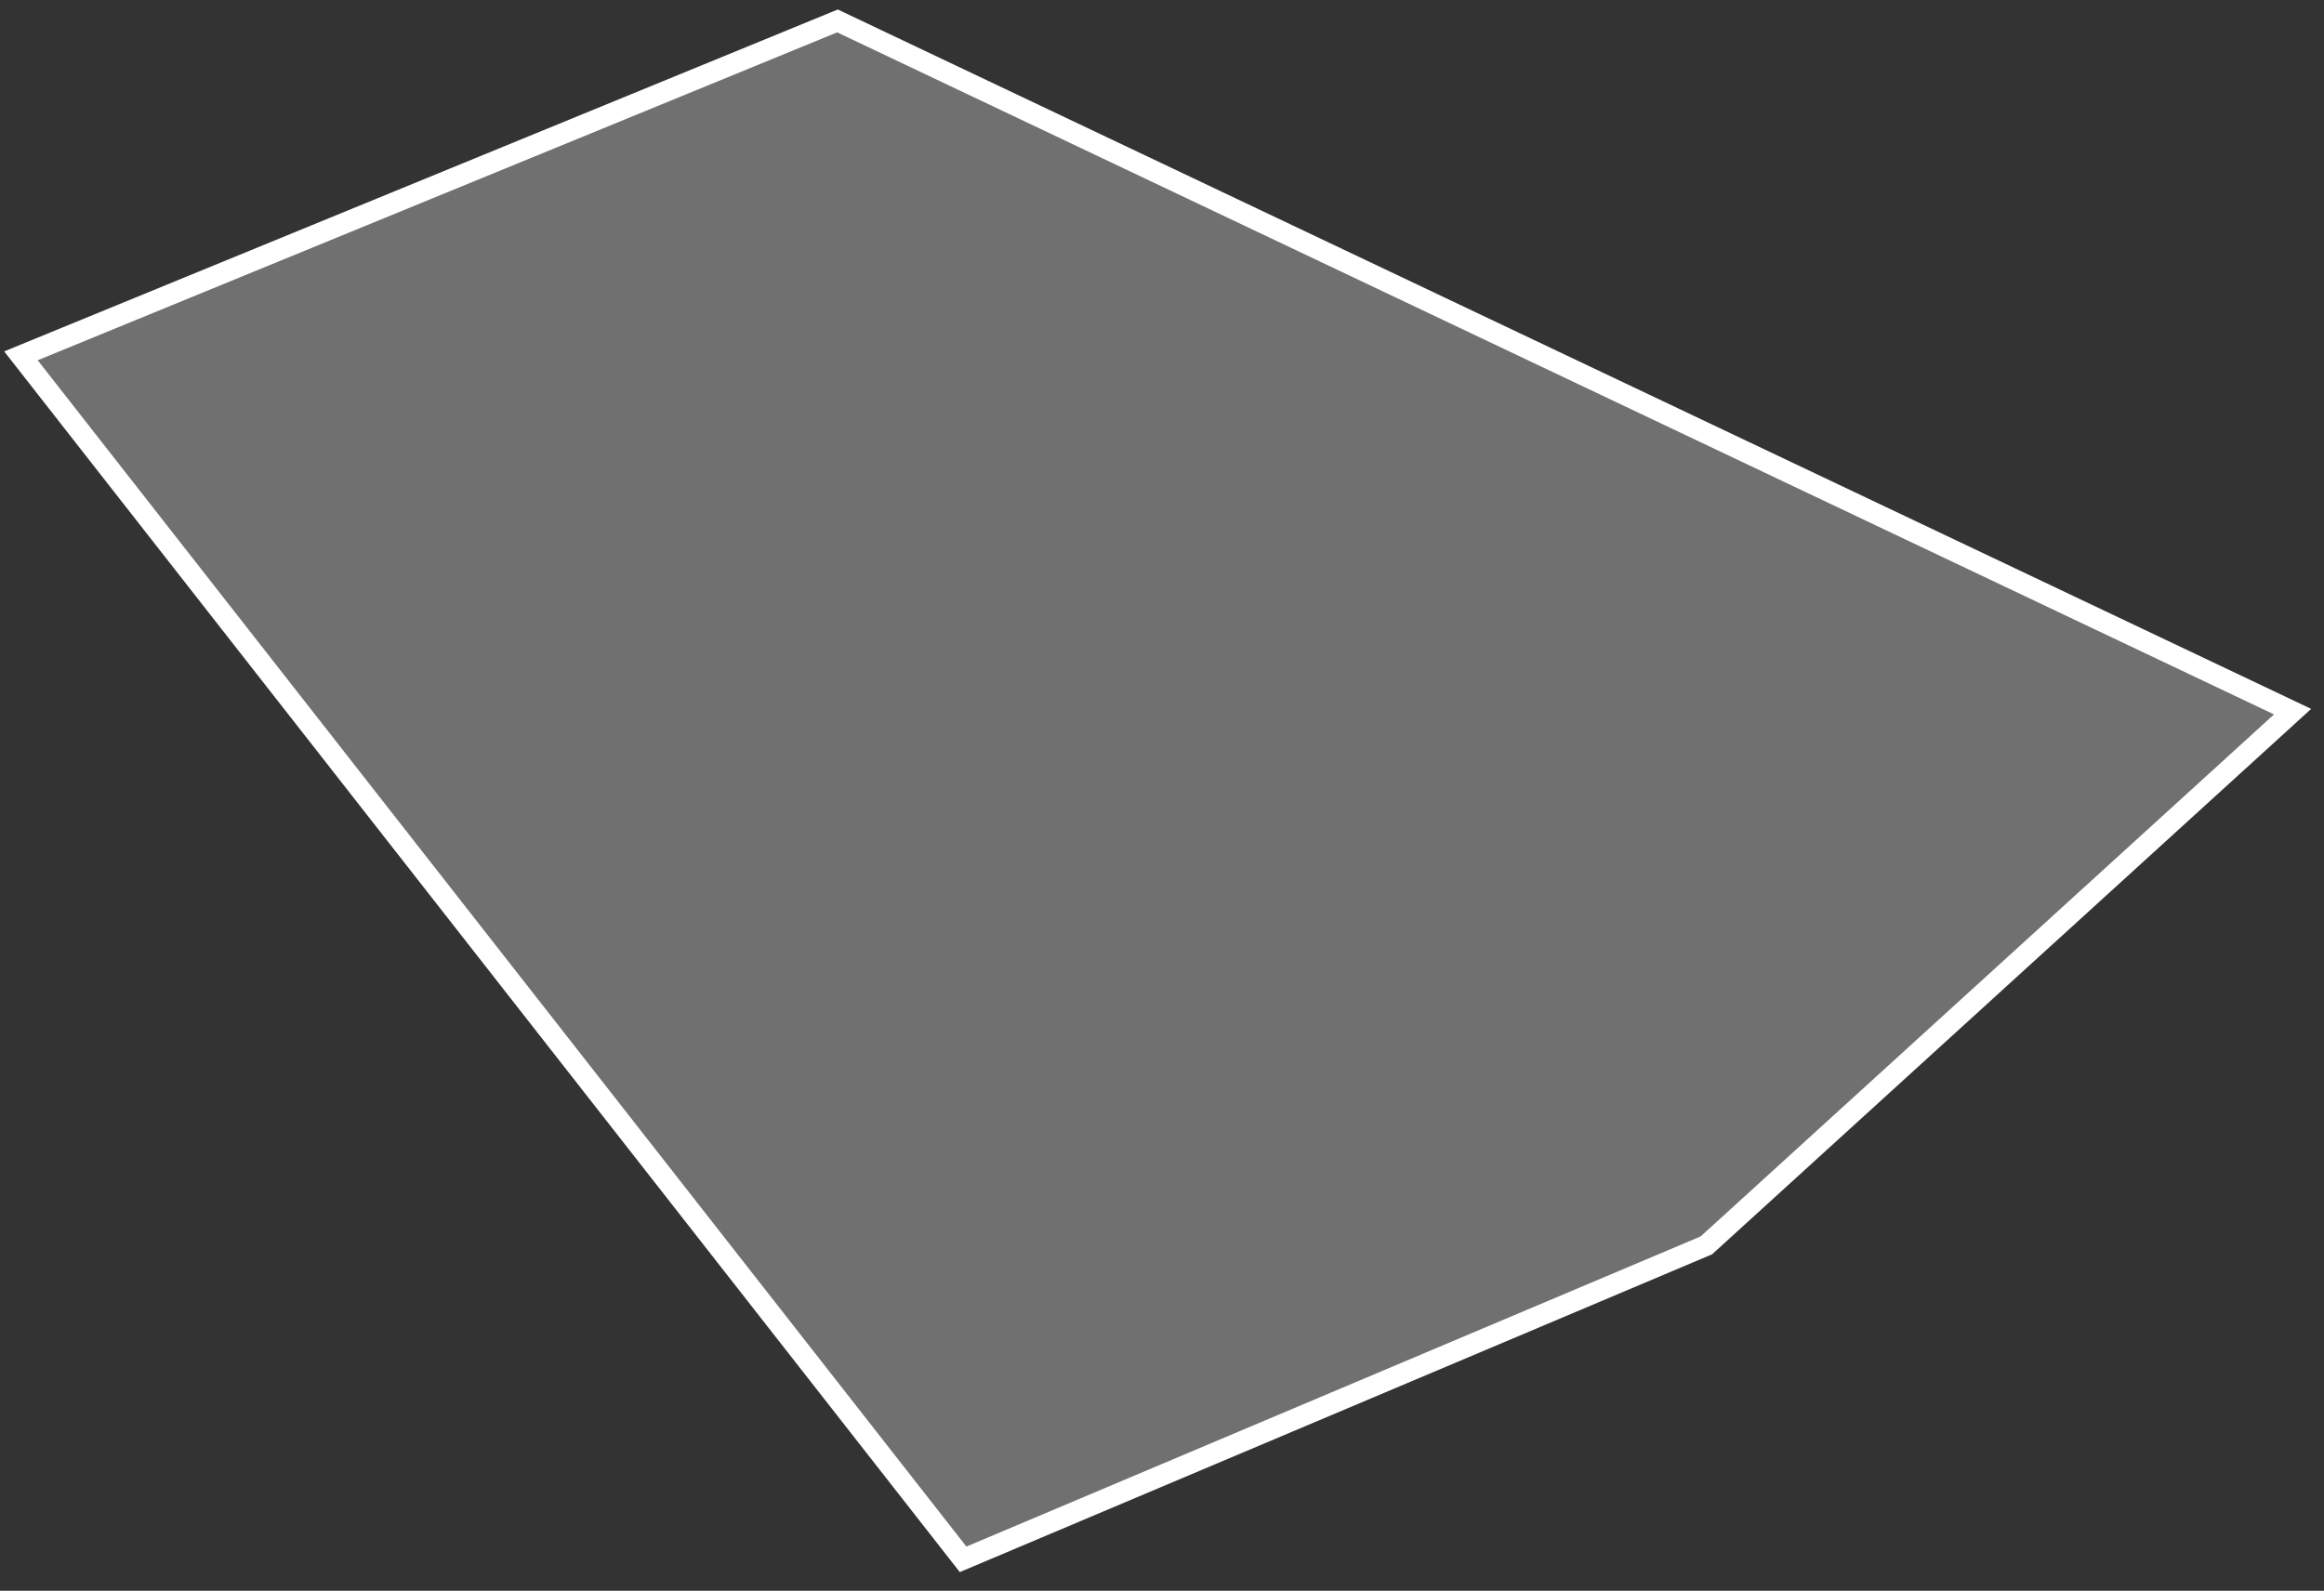 <?xml version="1.0" encoding="UTF-8"?> <svg xmlns="http://www.w3.org/2000/svg" width="111" height="76" viewBox="0 0 111 76" fill="none"><rect x="0" y="0" width="111" height="76" fill="#333333" stroke="none"/> <path d="M81.5 59.5L46 74.5L1 17L40 1L109.5 34L81.5 59.5Z" fill="white" fill-opacity="0.3" stroke="white"></path> </svg> 